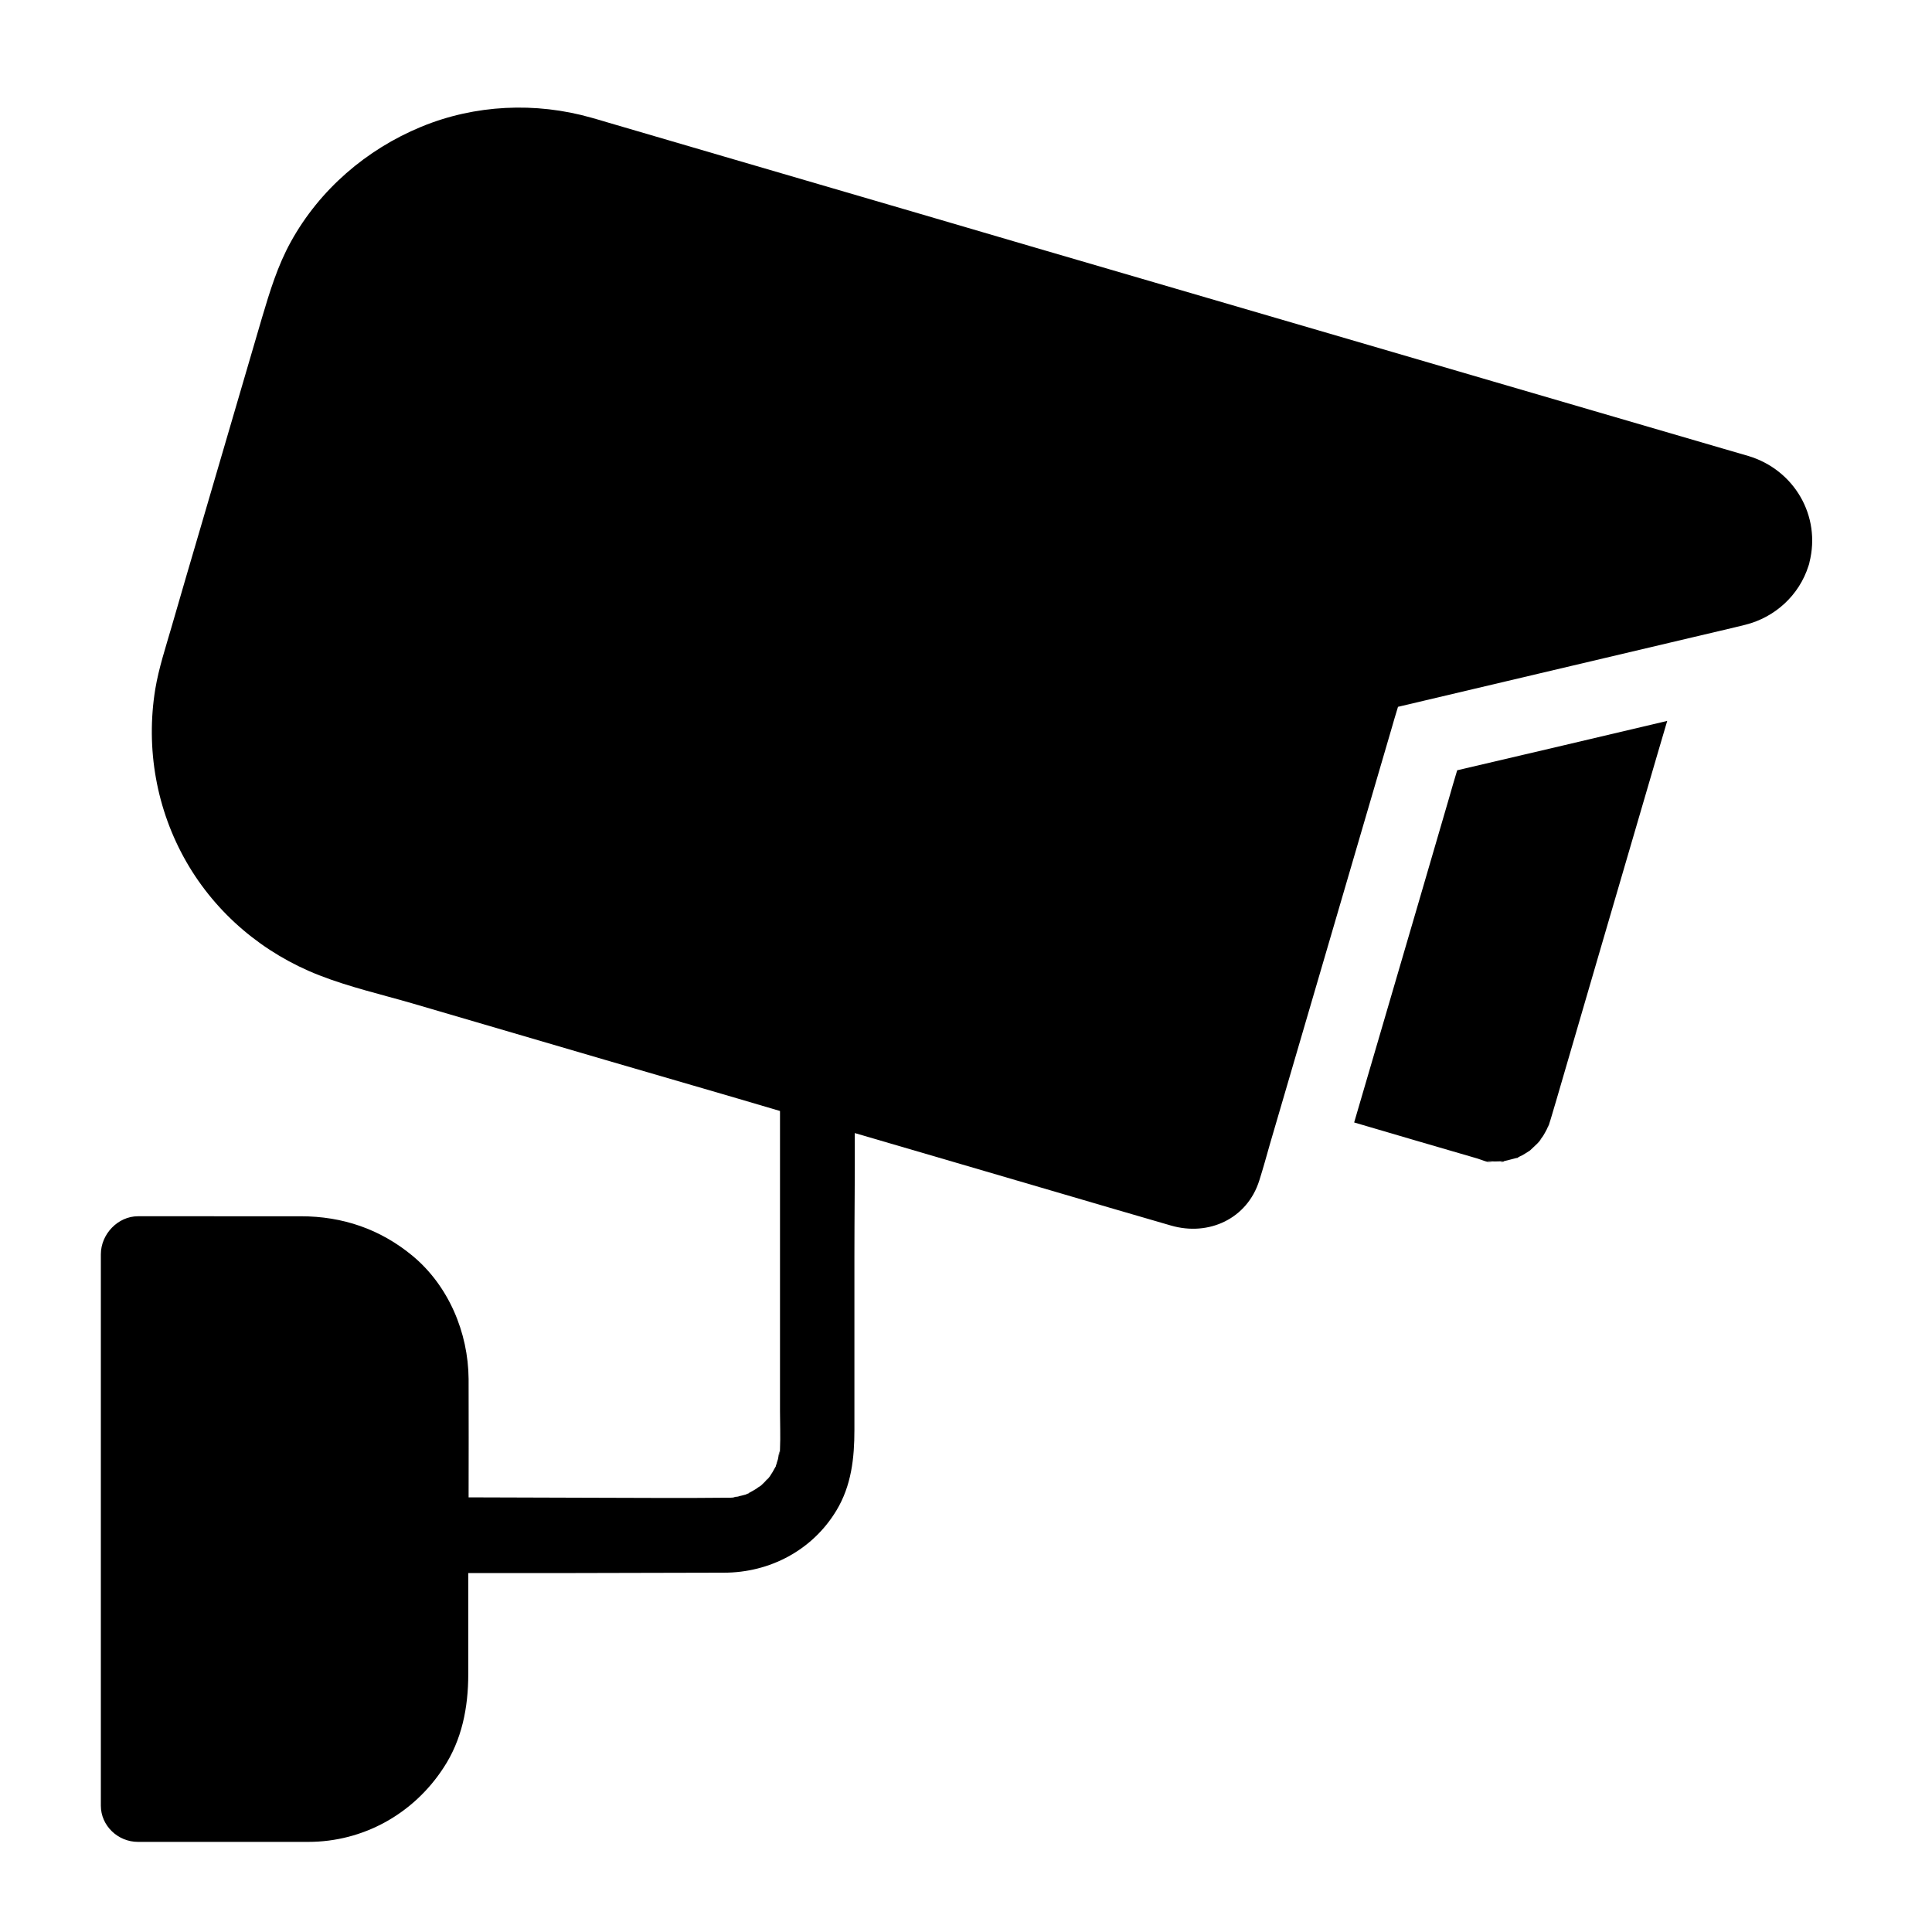 <?xml version="1.0" encoding="UTF-8"?>
<!-- The Best Svg Icon site in the world: iconSvg.co, Visit us! https://iconsvg.co -->
<svg fill="#000000" width="800px" height="800px" version="1.1" viewBox="144 144 512 512" xmlns="http://www.w3.org/2000/svg">
 <g>
  <path d="m248.51 593.16v-0.148 0.148zm-19.977-106.77h0.098-0.098zm19.977 106.77v-0.148 0.148zm-19.977-106.77h0.098-0.098zm19.977 106.77v-0.148 0.148z"/>
  <path d="m607.33 264.84c-2.215-0.641-4.43-1.277-6.594-1.918-11.414-3.344-22.781-6.641-34.195-9.988-17.91-5.215-35.816-10.48-53.676-15.695-21.059-6.148-42.066-12.301-63.125-18.449-20.715-6.051-41.477-12.102-62.188-18.203-17.219-5.019-34.441-10.086-51.66-15.105-10.234-3-20.516-6.004-30.75-9.004-1.477-0.441-2.953-0.887-4.379-1.277-14.809-4.231-30.898-3.492-45.164 2.41-14.516 6.004-26.863 16.629-34.488 30.406-3.543 6.394-5.609 13.234-7.676 20.172-5.461 18.598-10.875 37.195-16.336 55.793-2.559 8.707-5.117 17.418-7.625 26.125-1.574 5.461-3.394 10.922-4.328 16.531-2.559 15.742 0.297 31.93 8.266 45.805 7.922 13.777 20.418 24.254 35.18 30.012 7.922 3.102 16.434 5.066 24.602 7.43 17.074 5.019 34.145 9.988 51.219 15.008 15.449 4.527 31.047 9.004 46.297 13.531v79.555c0 3.297 0.148 6.641 0 9.988 0 0.195 0 0.344-0.051 0.543 0-0.051 0.051-0.098 0.051-0.098 0 0.051-0.195 2.066-0.148 0.934 0-0.297 0.051-0.543 0.051-0.836-0.246 0.543-0.297 1.625-0.441 2.164-0.195 0.641-0.395 1.23-0.59 1.871v0.051c0.051-0.051 0.051-0.098 0.098-0.195 0.098-0.297 0.297-0.738 0.297-0.738 0.051 0.051-0.148 0.395-0.297 0.738-0.051 0.195-0.148 0.395-0.148 0.441 0-0.051 0-0.098 0.051-0.246-0.148 0.246-0.246 0.492-0.297 0.543-0.344 0.641-0.738 1.328-1.18 1.969-0.148 0.246-0.395 0.492-0.543 0.738 0.051-0.051 0.098-0.098 0.098-0.148 0.195-0.297 0.395-0.59 0.441-0.543 0 0.051-0.148 0.246-0.441 0.543-0.246 0.395-0.441 0.738-0.148 0.148v-0.051c-0.492 0.59-1.277 1.379-1.871 1.918-0.051 0.051-0.195 0.098-0.297 0.195-0.297 0.148-0.543 0.344-0.789 0.543-0.641 0.395-1.277 0.789-1.969 1.133-0.297 0.148-0.59 0.246-0.887 0.441-0.051 0-0.051 0.051-0.098 0.051 0.051 0 0.051 0 0.098-0.051 0.344-0.148 0.836-0.441 0.836-0.395 0 0.098-0.395 0.246-0.836 0.395-0.148 0.098-0.246 0.148-0.297 0.148 0 0 0.098-0.051 0.195-0.098-0.641 0.195-1.379 0.344-1.574 0.395-0.148 0.051-0.543 0.195-0.934 0.195-0.395 0-0.789 0.148-0.887 0.195 0.441-0.051 0.984-0.051 1.031-0.051-0.051 0-0.195 0-0.543 0.051-0.441 0.051-0.59 0.051-0.492 0-0.246 0-0.441 0.051-0.543 0.051h-1.18c-12.398 0.148-24.746 0-37.145 0-10.383 0-20.762-0.098-31.145-0.098 0-10.48 0.051-20.91 0-31.391-0.098-12.301-5.312-24.699-14.859-32.621-8.562-7.086-18.547-10.48-29.617-10.48l-43.141-0.004c-5.312 0-9.84 4.723-9.84 10.086v146.12c0 5.312 4.527 9.594 9.84 9.594h45.117c14.562 0 27.848-7.379 35.816-19.582 4.922-7.43 6.594-16.039 6.594-24.848v-26.812h25.73c14.023 0 27.996-0.098 42.016-0.098 12.152 0 23.469-5.953 29.816-16.48 3.984-6.594 4.773-13.922 4.773-21.352v-46.004c0-10.875 0.148-21.797 0.098-32.668 17.91 5.215 35.77 10.48 53.629 15.695 10.035 2.953 20.121 5.902 30.16 8.809 9.988 2.902 20.223-1.77 23.418-11.957 1.031-3.246 1.918-6.496 2.856-9.789 5.363-18.352 10.727-36.703 16.137-55.105 5.312-18.156 10.629-36.309 15.941-54.465 0.59-2.066 1.18-4.082 1.82-6.148 13.188-3.102 26.422-6.25 39.605-9.348 12.793-3 25.586-6.051 38.375-9.055 4.676-1.133 9.398-2.164 14.07-3.344 7.871-1.969 14.27-7.824 16.727-15.598 0.051-0.148 0.098-0.297 0.148-0.441 0.051-0.148 0.051-0.246 0.098-0.395v-0.051c3.152-12.352-4.031-24.602-16.184-28.246z"/>
  <path d="m585.83 335.05c-0.887 2.953-1.723 5.902-2.609 8.855-4.922 16.875-9.891 33.75-14.809 50.625-3.984 13.676-7.969 27.305-11.957 40.984-0.441 1.477-0.887 2.953-1.328 4.477-0.098 0.344-0.195 0.688-0.297 0.984 0 0.051-0.051 0.098-0.051 0.148-0.098 0.297-0.195 0.641-0.297 0.934 0.051-0.051 0 0.051-0.148 0.492-0.148 0.395-0.195 0.59-0.195 0.59s0.148-0.543 0.195-0.688c0.051-0.148 0.051-0.246 0.098-0.395-0.098 0.195-0.395 1.031-0.492 1.18-0.297 0.59-0.641 1.18-0.984 1.77-0.148 0.195-0.934 1.277-1.031 1.477 0.297-0.297 0.543-0.59 0.59-0.641 0 0.051-0.098 0.148-0.297 0.344-0.297 0.297-0.344 0.395-0.297 0.297-0.246 0.297-0.543 0.59-0.641 0.688-0.59 0.59-1.23 1.133-1.82 1.723-0.051 0-0.098 0.051-0.148 0.098-0.641 0.395-1.277 0.836-1.918 1.18-0.395 0.195-0.789 0.344-1.133 0.59-0.148 0.098-0.195 0.148-0.246 0.148 0.051 0 0.051 0 0.098-0.051-0.098 0.051-0.148 0.051-0.148 0.051v-0.051c-0.543 0.148-1.133 0.297-1.328 0.344-0.738 0.195-1.477 0.395-2.215 0.543h-0.098c1.18 0-1.918 0.441 0 0h-0.195c-0.688 0-1.328 0.051-1.969 0.051-0.441 0-0.887-0.051-1.328-0.051-1.523-0.051 0.344 0.246 0.59 0.148-0.836 0.395-2.902-0.59-3.938-0.887-10.875-3.148-21.746-6.348-32.621-9.543 2.656-9.055 5.312-18.105 7.969-27.207 5.707-19.484 11.414-38.965 17.074-58.402 0.738-2.559 1.477-5.164 2.262-7.723 18.566-4.324 37.113-8.703 55.664-13.082z"/>
 </g>
</svg>